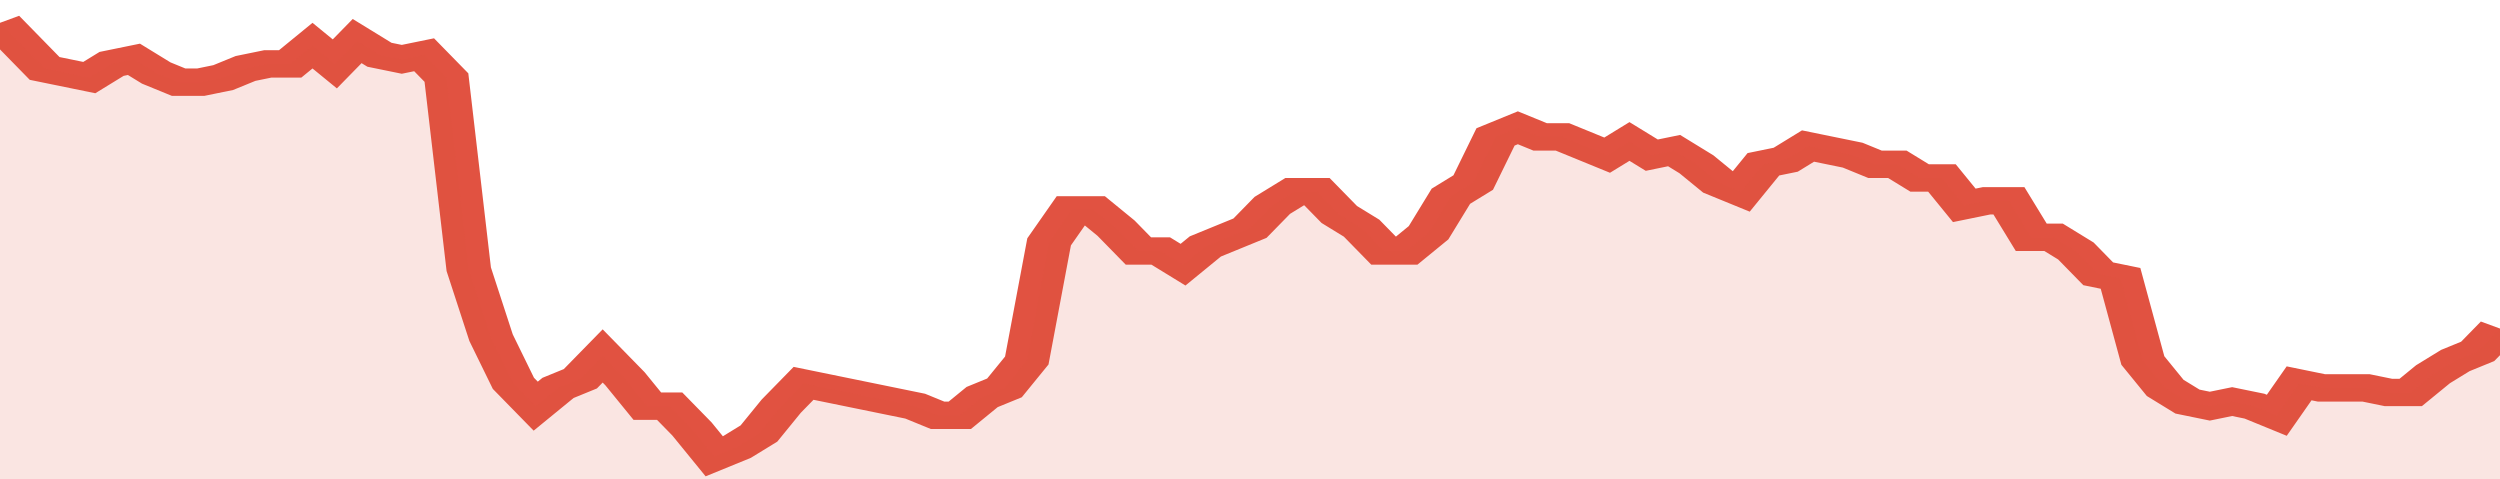 <svg xmlns="http://www.w3.org/2000/svg" viewBox="0 0 336 105" width="120" height="23" preserveAspectRatio="none">
				 <polyline fill="none" stroke="#E15241" stroke-width="6" points="0, 5 3, 10 6, 15 9, 16 12, 17 15, 14 18, 13 21, 16 24, 18 27, 18 30, 17 33, 15 36, 14 39, 14 42, 10 45, 14 48, 9 51, 12 54, 13 57, 12 60, 17 63, 59 66, 74 69, 84 72, 89 75, 85 78, 83 81, 78 84, 83 87, 89 90, 89 93, 94 96, 100 99, 98 102, 95 105, 89 108, 84 111, 85 114, 86 117, 87 120, 88 123, 89 126, 91 129, 91 132, 87 135, 85 138, 79 141, 53 144, 46 147, 46 150, 50 153, 55 156, 55 159, 58 162, 54 165, 52 168, 50 171, 45 174, 42 177, 42 180, 47 183, 50 186, 55 189, 55 192, 51 195, 43 198, 40 201, 30 204, 28 207, 30 210, 30 213, 32 216, 34 219, 31 222, 34 225, 33 228, 36 231, 40 234, 42 237, 36 240, 35 243, 32 246, 33 249, 34 252, 36 255, 36 258, 39 261, 39 264, 45 267, 44 270, 44 273, 52 276, 52 279, 55 282, 60 285, 61 288, 79 291, 85 294, 88 297, 89 300, 88 303, 89 306, 91 309, 84 312, 85 315, 85 318, 85 321, 86 324, 86 327, 82 330, 79 333, 77 336, 72 336, 72 "> </polyline>
				 <polygon fill="#E15241" opacity="0.15" points="0, 105 0, 5 3, 10 6, 15 9, 16 12, 17 15, 14 18, 13 21, 16 24, 18 27, 18 30, 17 33, 15 36, 14 39, 14 42, 10 45, 14 48, 9 51, 12 54, 13 57, 12 60, 17 63, 59 66, 74 69, 84 72, 89 75, 85 78, 83 81, 78 84, 83 87, 89 90, 89 93, 94 96, 100 99, 98 102, 95 105, 89 108, 84 111, 85 114, 86 117, 87 120, 88 123, 89 126, 91 129, 91 132, 87 135, 85 138, 79 141, 53 144, 46 147, 46 150, 50 153, 55 156, 55 159, 58 162, 54 165, 52 168, 50 171, 45 174, 42 177, 42 180, 47 183, 50 186, 55 189, 55 192, 51 195, 43 198, 40 201, 30 204, 28 207, 30 210, 30 213, 32 216, 34 219, 31 222, 34 225, 33 228, 36 231, 40 234, 42 237, 36 240, 35 243, 32 246, 33 249, 34 252, 36 255, 36 258, 39 261, 39 264, 45 267, 44 270, 44 273, 52 276, 52 279, 55 282, 60 285, 61 288, 79 291, 85 294, 88 297, 89 300, 88 303, 89 306, 91 309, 84 312, 85 315, 85 318, 85 321, 86 324, 86 327, 82 330, 79 333, 77 336, 72 336, 105 "></polygon>
			</svg>